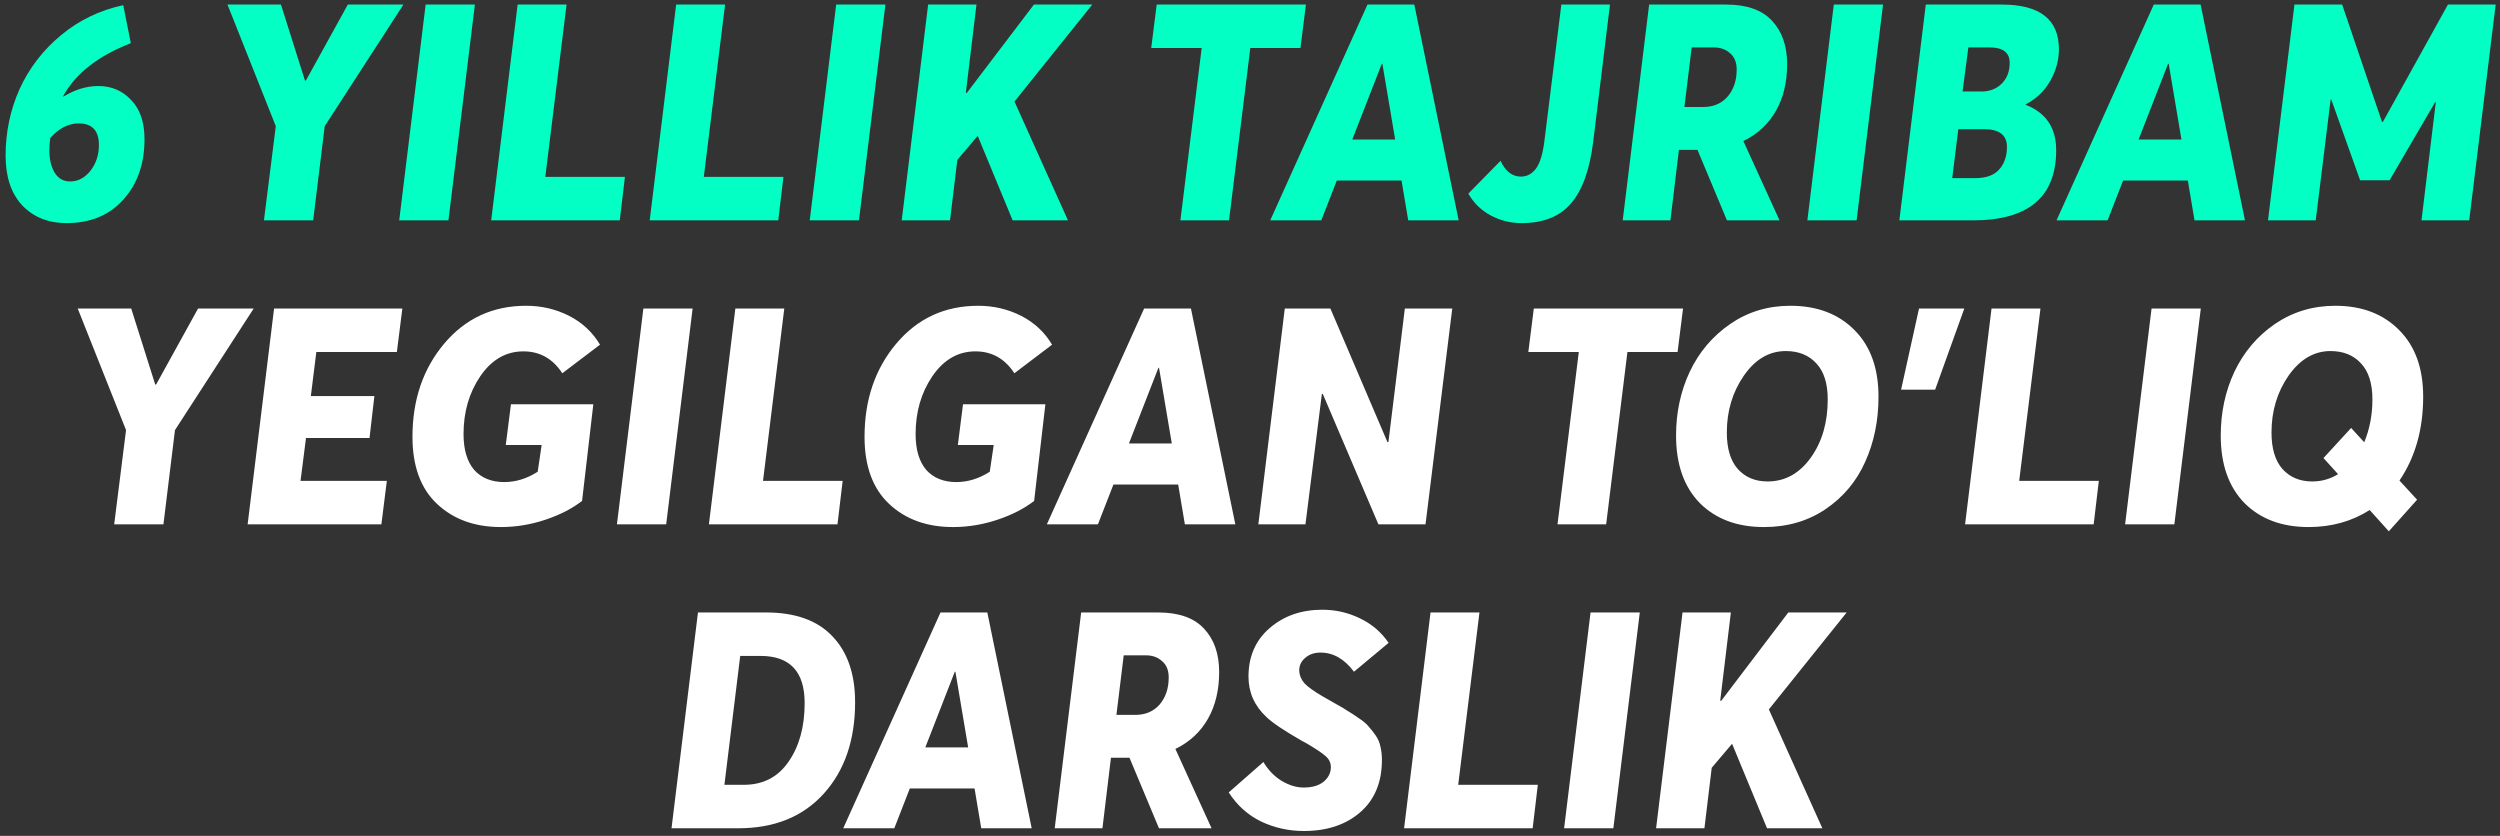 <?xml version="1.0" encoding="UTF-8"?> <svg xmlns="http://www.w3.org/2000/svg" width="329" height="110" viewBox="0 0 329 110" fill="none"><rect x="0" y="0" width="329" height="110" fill="#333333" stroke="none"/><path d="M8.737 29.36C6.363 29.36 4.43 28.587 2.937 27.04C1.47 25.467 0.737 23.28 0.737 20.48C0.737 17.387 1.35 14.467 2.577 11.72C3.83 8.973 5.643 6.613 8.017 4.64C10.39 2.667 13.123 1.347 16.217 0.68L17.217 5.68C12.897 7.36 9.923 9.693 8.297 12.68L8.337 12.72C9.857 11.787 11.39 11.32 12.937 11.32C14.67 11.32 16.11 11.933 17.257 13.16C18.43 14.36 19.017 16.08 19.017 18.32C19.017 21.573 18.083 24.227 16.217 26.28C14.377 28.333 11.883 29.36 8.737 29.36ZM9.217 23.88C10.257 23.88 11.15 23.413 11.897 22.48C12.643 21.52 13.017 20.387 13.017 19.08C13.017 17.187 12.123 16.24 10.337 16.24C9.003 16.24 7.763 16.88 6.617 18.16C6.537 18.72 6.497 19.267 6.497 19.8C6.497 21 6.737 21.987 7.217 22.76C7.697 23.507 8.363 23.88 9.217 23.88ZM34.734 29L36.294 16.6L29.934 0.6H36.974L40.134 10.6H40.254L45.774 0.6H53.094L42.734 16.6L41.214 29H34.734ZM52.536 29L56.016 0.6H62.496L59.016 29H52.536ZM64.641 29L68.121 0.6H74.561L71.761 23.28H82.241L81.561 29H64.641ZM85.501 29L88.981 0.6H95.421L92.621 23.28H103.1L102.42 29H85.501ZM106.56 29L110.04 0.6H116.52L113.04 29H106.56ZM143.745 0.6L133.505 13.36L140.545 29H133.265L128.665 17.88L125.985 21.04L125.025 29H118.665L122.145 0.6H128.505L127.105 12.2L127.225 12.24L136.065 0.6H143.745ZM155.34 29L158.14 6.32H151.5L152.22 0.6H171.86L171.14 6.32H164.54L161.74 29H155.34ZM167.162 29L179.962 0.6H186.122L191.962 29H185.322L184.442 23.76H175.922L173.882 29H167.162ZM177.962 18.36H183.602L181.922 8.4H181.842L177.962 18.36ZM200.233 29.36C198.793 29.36 197.446 29.027 196.193 28.36C194.939 27.693 193.953 26.733 193.233 25.48L197.473 21.16C198.113 22.547 199.006 23.24 200.153 23.24C200.953 23.24 201.619 22.88 202.153 22.16C202.686 21.44 203.059 20.16 203.273 18.32L205.473 0.6H211.873L209.673 18.6C209.219 22.307 208.246 25.027 206.753 26.76C205.286 28.493 203.113 29.36 200.233 29.36ZM213.547 29L217.027 0.6H227.147C229.867 0.6 231.881 1.307 233.187 2.72C234.521 4.133 235.187 6.04 235.187 8.44C235.187 10.813 234.694 12.867 233.707 14.6C232.721 16.333 231.294 17.653 229.427 18.56L234.187 29H227.267L223.387 19.72H220.947L219.827 29H213.547ZM221.667 14.08H224.147C225.481 14.08 226.547 13.627 227.347 12.72C228.147 11.787 228.547 10.6 228.547 9.16C228.547 8.2 228.254 7.48 227.667 7C227.107 6.493 226.401 6.24 225.547 6.24H222.627L221.667 14.08ZM237.849 29L241.329 0.6H247.809L244.329 29H237.849ZM249.954 29L253.434 0.6H263.434C268.447 0.6 270.954 2.56 270.954 6.48C270.954 7.92 270.567 9.32 269.794 10.68C269.02 12.013 267.954 13.027 266.594 13.72V13.8C269.26 14.84 270.594 16.827 270.594 19.76C270.594 25.92 266.94 29 259.634 29H249.954ZM258.274 12.04H260.754C261.847 12.04 262.74 11.693 263.434 11C264.127 10.307 264.474 9.4 264.474 8.28C264.474 6.92 263.594 6.24 261.834 6.24H259.034L258.274 12.04ZM256.914 23.44H259.954C261.367 23.44 262.407 23.067 263.074 22.32C263.767 21.573 264.114 20.573 264.114 19.32C264.114 17.773 263.1 17 261.074 17H257.714L256.914 23.44ZM270.639 29L283.439 0.6H289.599L295.439 29H288.799L287.919 23.76H279.399L277.359 29H270.639ZM281.439 18.36H287.079L285.399 8.4H285.319L281.439 18.36ZM298.469 29L301.949 0.6H308.229L313.469 16.04H313.589L322.149 0.6H328.429L324.949 29H318.669L320.549 13.48L320.469 13.44L314.469 23.72H310.589L306.789 13.08L306.709 13.12L304.749 29H298.469Z" fill="#03FFC3"></path><path d="M15.027 69L16.587 56.6L10.227 40.6H17.267L20.427 50.6H20.547L26.067 40.6H33.387L23.027 56.6L21.507 69H15.027ZM32.589 69L36.069 40.6H52.949L52.229 46.32H41.629L40.909 52.12H49.269L48.629 57.64H40.269L39.549 63.28H50.909L50.189 69H32.589ZM65.921 69.36C62.481 69.36 59.681 68.347 57.521 66.32C55.361 64.293 54.281 61.347 54.281 57.48C54.281 52.627 55.668 48.547 58.441 45.24C61.241 41.907 64.841 40.24 69.241 40.24C71.268 40.24 73.148 40.68 74.881 41.56C76.615 42.44 77.975 43.707 78.961 45.36L74.001 49.12C72.748 47.2 71.041 46.24 68.881 46.24C66.588 46.24 64.695 47.333 63.201 49.52C61.735 51.68 61.001 54.213 61.001 57.12C61.001 59.173 61.468 60.747 62.401 61.84C63.361 62.907 64.681 63.44 66.361 63.44C67.881 63.44 69.348 62.987 70.761 62.08L71.281 58.56H66.561L67.241 53.2H78.081L76.601 65.92C75.295 66.933 73.681 67.76 71.761 68.4C69.841 69.04 67.895 69.36 65.921 69.36ZM81.189 69L84.669 40.6H91.149L87.669 69H81.189ZM93.293 69L96.773 40.6H103.213L100.413 63.28H110.893L110.213 69H93.293ZM125.413 69.36C121.973 69.36 119.173 68.347 117.013 66.32C114.853 64.293 113.773 61.347 113.773 57.48C113.773 52.627 115.16 48.547 117.933 45.24C120.733 41.907 124.333 40.24 128.733 40.24C130.76 40.24 132.64 40.68 134.373 41.56C136.107 42.44 137.467 43.707 138.453 45.36L133.493 49.12C132.24 47.2 130.533 46.24 128.373 46.24C126.08 46.24 124.187 47.333 122.693 49.52C121.227 51.68 120.493 54.213 120.493 57.12C120.493 59.173 120.96 60.747 121.893 61.84C122.853 62.907 124.173 63.44 125.853 63.44C127.373 63.44 128.84 62.987 130.253 62.08L130.773 58.56H126.053L126.733 53.2H137.573L136.093 65.92C134.787 66.933 133.173 67.76 131.253 68.4C129.333 69.04 127.387 69.36 125.413 69.36ZM137.767 69L150.568 40.6H156.728L162.568 69H155.928L155.048 63.76H146.528L144.488 69H137.767ZM148.568 58.36H154.208L152.528 48.4H152.448L148.568 58.36ZM165.598 69L169.078 40.6H175.078L182.598 58.2L182.718 58.16L184.878 40.6H191.118L187.598 69H181.398L174.078 51.84H173.958L171.798 69H165.598ZM204.969 69L207.769 46.32H201.129L201.849 40.6H221.489L220.769 46.32H214.169L211.369 69H204.969ZM232.13 69.36C228.61 69.36 225.797 68.307 223.69 66.2C221.61 64.067 220.57 61.107 220.57 57.32C220.57 54.28 221.17 51.48 222.37 48.92C223.597 46.333 225.37 44.24 227.69 42.64C230.01 41.04 232.65 40.24 235.61 40.24C239.13 40.24 241.944 41.307 244.05 43.44C246.157 45.547 247.21 48.467 247.21 52.2C247.21 55.347 246.624 58.213 245.45 60.8C244.304 63.36 242.57 65.427 240.25 67C237.93 68.573 235.224 69.36 232.13 69.36ZM232.61 63.36C234.904 63.36 236.797 62.32 238.29 60.24C239.784 58.16 240.53 55.6 240.53 52.56C240.53 50.453 240.024 48.867 239.01 47.8C238.024 46.733 236.69 46.2 235.01 46.2C232.824 46.2 230.984 47.28 229.49 49.44C227.997 51.6 227.25 54.093 227.25 56.92C227.25 59.027 227.73 60.627 228.69 61.72C229.677 62.813 230.984 63.36 232.61 63.36ZM250.183 51.28L252.543 40.6H258.503L254.663 51.28H250.183ZM258.606 69L262.086 40.6H268.526L265.726 63.28H276.206L275.526 69H258.606ZM279.665 69L283.145 40.6H289.625L286.145 69H279.665ZM318.89 52.2C318.89 56.493 317.85 60.173 315.77 63.24L318.09 65.76L314.37 69.92L311.85 67.12C309.503 68.613 306.823 69.36 303.81 69.36C300.29 69.36 297.477 68.307 295.37 66.2C293.29 64.067 292.25 61.107 292.25 57.32C292.25 54.28 292.85 51.48 294.05 48.92C295.277 46.333 297.05 44.24 299.37 42.64C301.717 41.04 304.37 40.24 307.33 40.24C310.823 40.24 313.623 41.307 315.73 43.44C317.837 45.547 318.89 48.467 318.89 52.2ZM304.29 63.36C305.517 63.36 306.65 63.04 307.69 62.4L305.77 60.28L309.41 56.32L311.13 58.2C311.85 56.467 312.21 54.587 312.21 52.56C312.21 50.453 311.703 48.867 310.69 47.8C309.703 46.733 308.37 46.2 306.69 46.2C304.53 46.2 302.69 47.28 301.17 49.44C299.677 51.6 298.93 54.093 298.93 56.92C298.93 59.027 299.41 60.627 300.37 61.72C301.357 62.813 302.663 63.36 304.29 63.36ZM88.372 109L91.852 80.6H100.812C104.652 80.6 107.558 81.64 109.532 83.72C111.532 85.8 112.532 88.693 112.532 92.4C112.532 97.387 111.158 101.4 108.412 104.44C105.665 107.48 101.918 109 97.172 109H88.372ZM95.332 103.28H97.892C100.425 103.28 102.385 102.267 103.772 100.24C105.185 98.213 105.892 95.64 105.892 92.52C105.892 88.387 103.958 86.32 100.092 86.32H97.412L95.332 103.28ZM110.971 109L123.771 80.6H129.931L135.771 109H129.131L128.251 103.76H119.731L117.691 109H110.971ZM121.771 98.36H127.411L125.731 88.4H125.651L121.771 98.36ZM138.801 109L142.281 80.6H152.401C155.121 80.6 157.135 81.307 158.441 82.72C159.775 84.133 160.441 86.04 160.441 88.44C160.441 90.813 159.948 92.867 158.961 94.6C157.975 96.333 156.548 97.653 154.681 98.56L159.441 109H152.521L148.641 99.72H146.201L145.081 109H138.801ZM146.921 94.08H149.401C150.735 94.08 151.801 93.627 152.601 92.72C153.401 91.787 153.801 90.6 153.801 89.16C153.801 88.2 153.508 87.48 152.921 87C152.361 86.493 151.655 86.24 150.801 86.24H147.881L146.921 94.08ZM171.581 109.36C169.608 109.36 167.741 108.947 165.981 108.12C164.221 107.267 162.794 105.987 161.701 104.28L166.261 100.28C166.901 101.347 167.701 102.173 168.661 102.76C169.648 103.347 170.621 103.64 171.581 103.64C172.674 103.64 173.541 103.387 174.181 102.88C174.821 102.347 175.141 101.707 175.141 100.96C175.141 100.373 174.901 99.88 174.421 99.48C173.968 99.08 173.128 98.52 171.901 97.8C171.634 97.667 171.434 97.56 171.301 97.48C168.981 96.147 167.434 95.107 166.661 94.36C165.088 92.893 164.301 91.12 164.301 89.04C164.301 86.4 165.221 84.28 167.061 82.68C168.928 81.053 171.248 80.24 174.021 80.24C175.754 80.24 177.394 80.613 178.941 81.36C180.514 82.107 181.781 83.187 182.741 84.6L178.181 88.4C176.928 86.72 175.461 85.88 173.781 85.88C172.954 85.88 172.274 86.12 171.741 86.6C171.208 87.053 170.954 87.627 170.981 88.32C171.008 88.88 171.234 89.413 171.661 89.92C172.114 90.4 172.914 90.973 174.061 91.64C174.434 91.853 174.994 92.173 175.741 92.6C176.514 93.027 177.074 93.36 177.421 93.6C177.794 93.813 178.261 94.12 178.821 94.52C179.408 94.893 179.834 95.253 180.101 95.6C180.394 95.92 180.701 96.307 181.021 96.76C181.341 97.213 181.554 97.707 181.661 98.24C181.794 98.773 181.861 99.36 181.861 100C181.861 102.933 180.914 105.227 179.021 106.88C177.128 108.533 174.648 109.36 171.581 109.36ZM184.778 109L188.258 80.6H194.698L191.898 103.28H202.378L201.698 109H184.778ZM205.837 109L209.317 80.6H215.797L212.317 109H205.837ZM243.022 80.6L232.782 93.36L239.822 109H232.542L227.942 97.88L225.262 101.04L224.302 109H217.942L221.422 80.6H227.782L226.382 92.2L226.502 92.24L235.342 80.6H243.022Z" fill="white"></path></svg> 